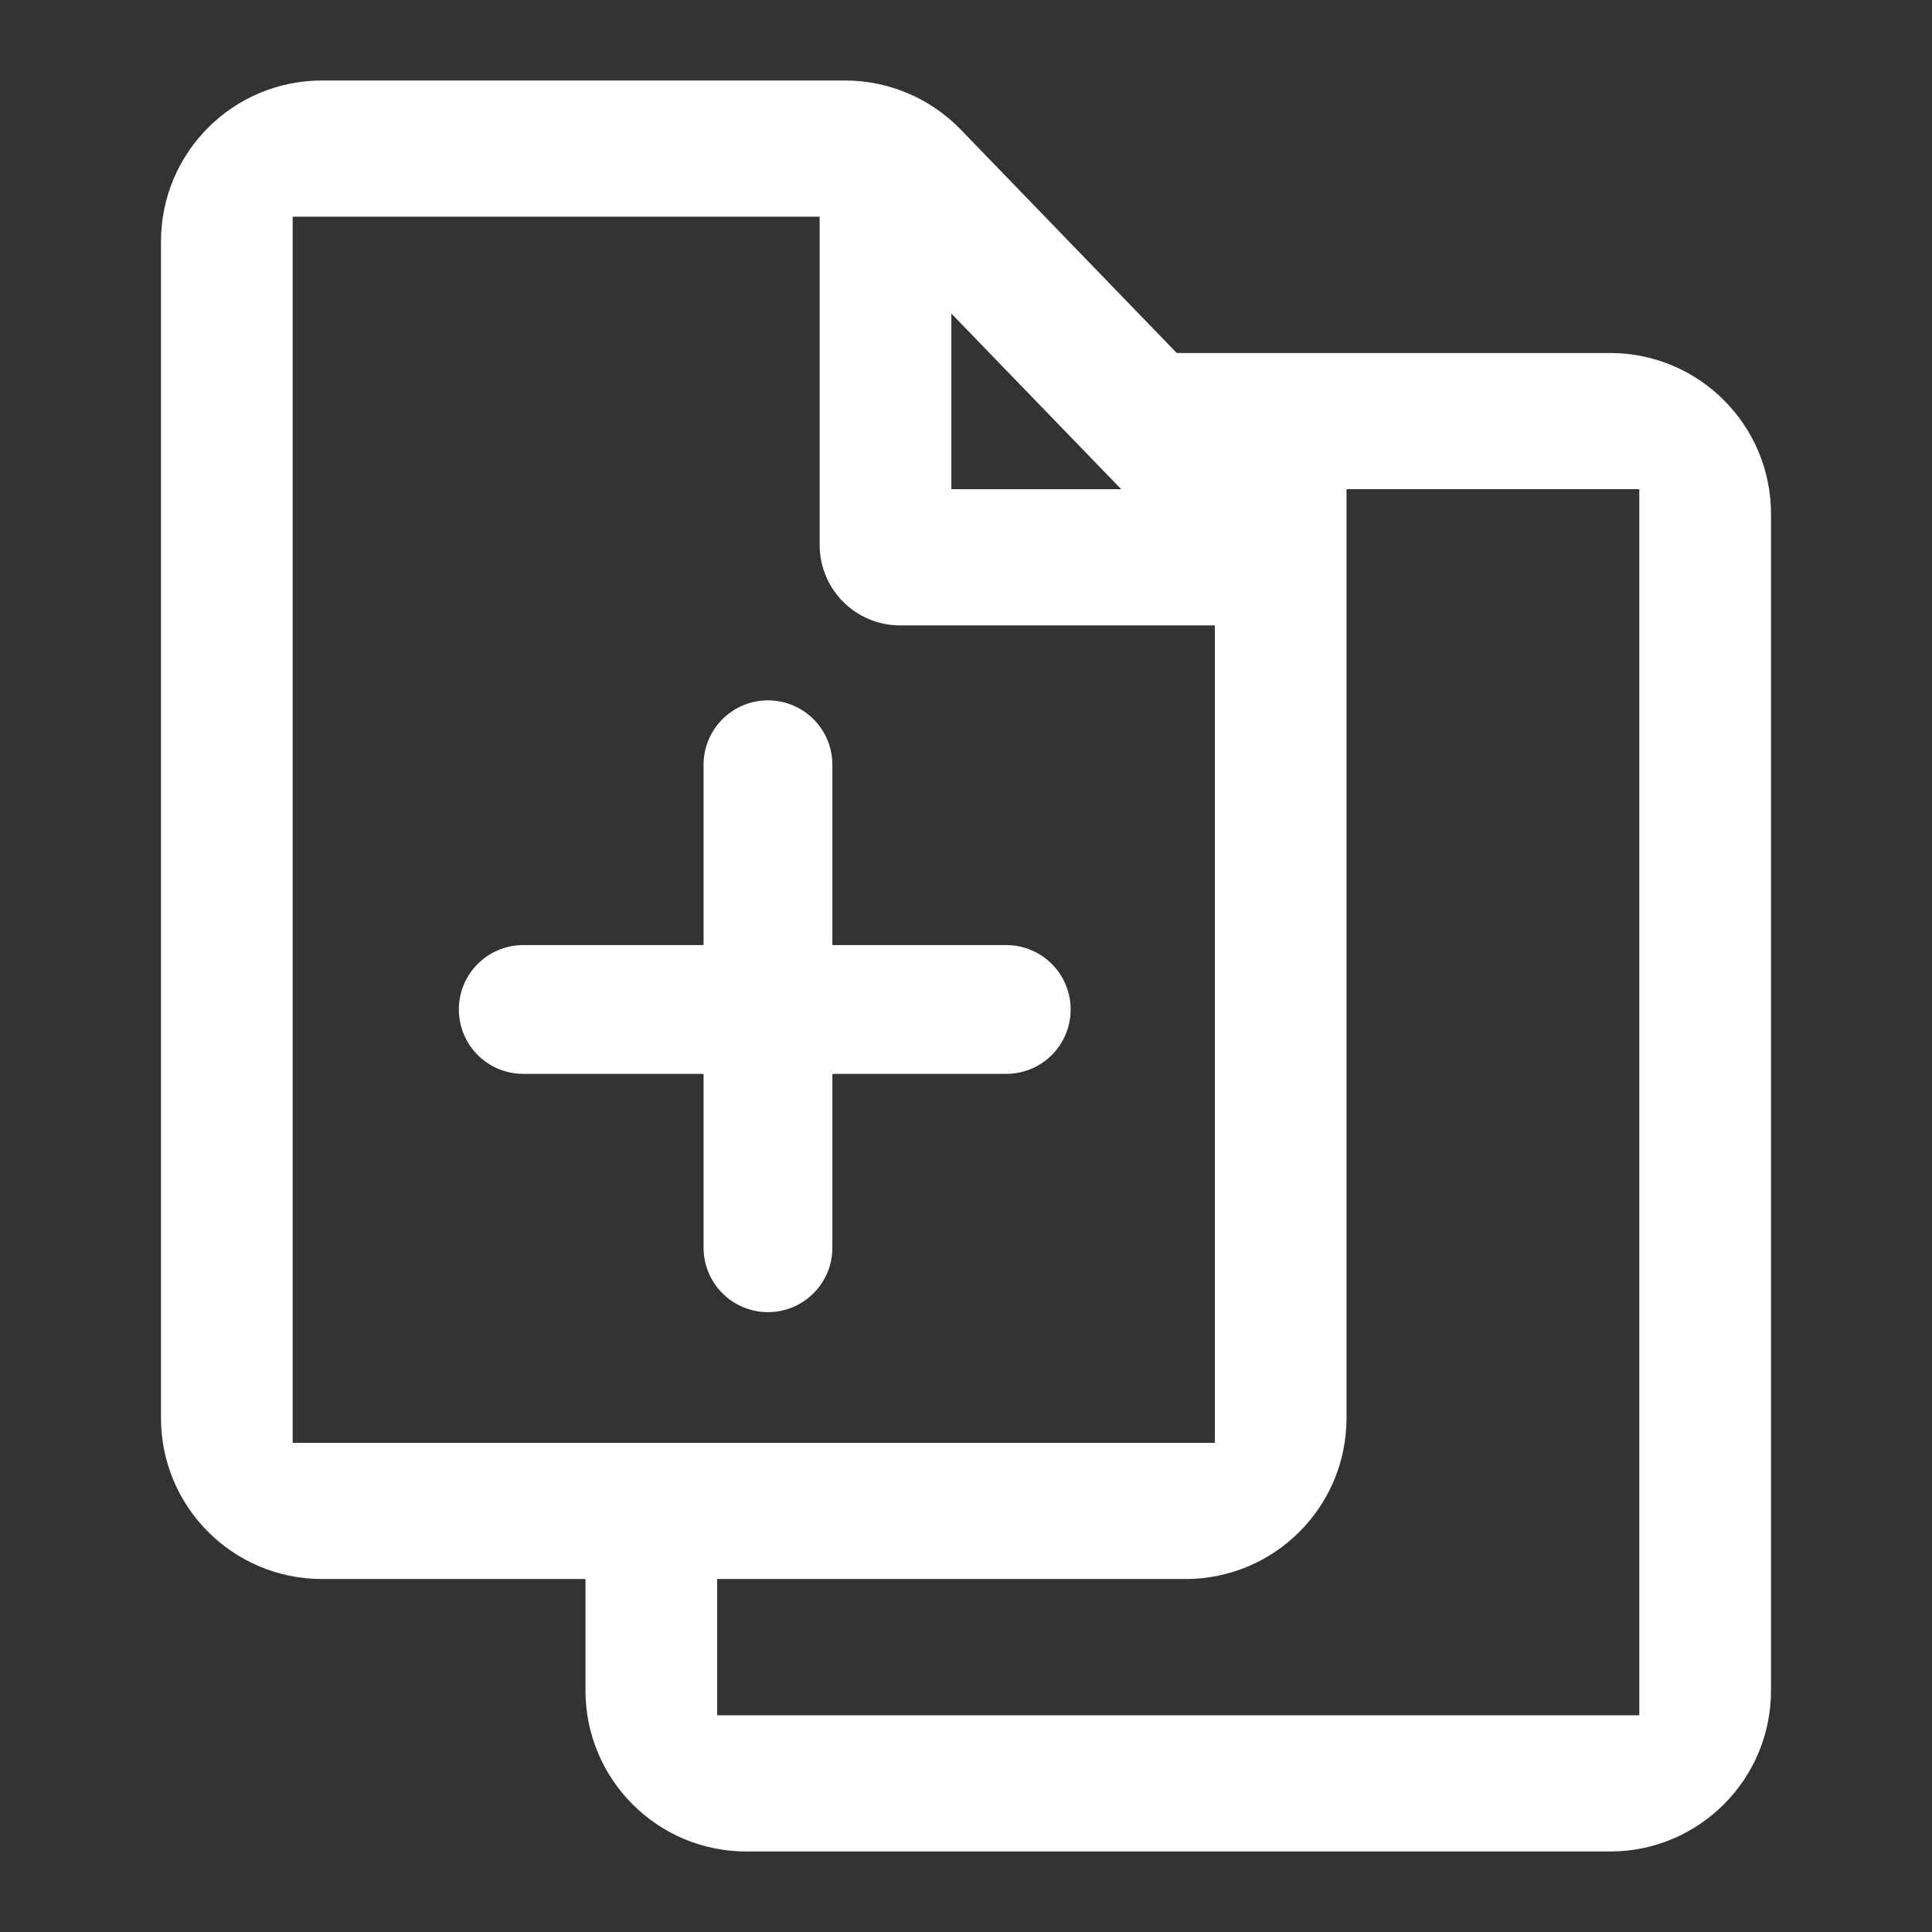 <svg width="24" height="24" viewBox="0 0 24 24" fill="none" xmlns="http://www.w3.org/2000/svg">
<rect x="0" y="0" width="24" height="24" fill="#333333" stroke="none"/>
<path fill-rule="evenodd" clip-rule="evenodd" d="M10.182 23H9.273C8.168 23 7.273 22.105 7.273 21V19.615H4C2.895 19.615 2 18.72 2 17.615V3C2 1.895 2.895 1 4 1H10.497C11.039 1 11.558 1.22 11.935 1.61L14.618 4.385H20C21.105 4.385 22 5.28 22 6.385V7.769V9.462V21C22 22.105 21.105 23 20 23H10.182ZM13.928 6.077H11.818V3.895L13.928 6.077ZM15.091 7.769V17.923H3.636V2.692H10.182V6.769C10.182 7.322 10.63 7.769 11.182 7.769H15.091ZM20.364 6.077V21.308H8.909V19.615H14.727C15.832 19.615 16.727 18.72 16.727 17.615V6.077H20.364Z" fill="white"/>
<path d="M9.54 9.5L9.54 15.5M12.5 12.54L6.5 12.54" stroke="white" stroke-width="1.6" stroke-linecap="round" stroke-linejoin="round"/>
</svg>

